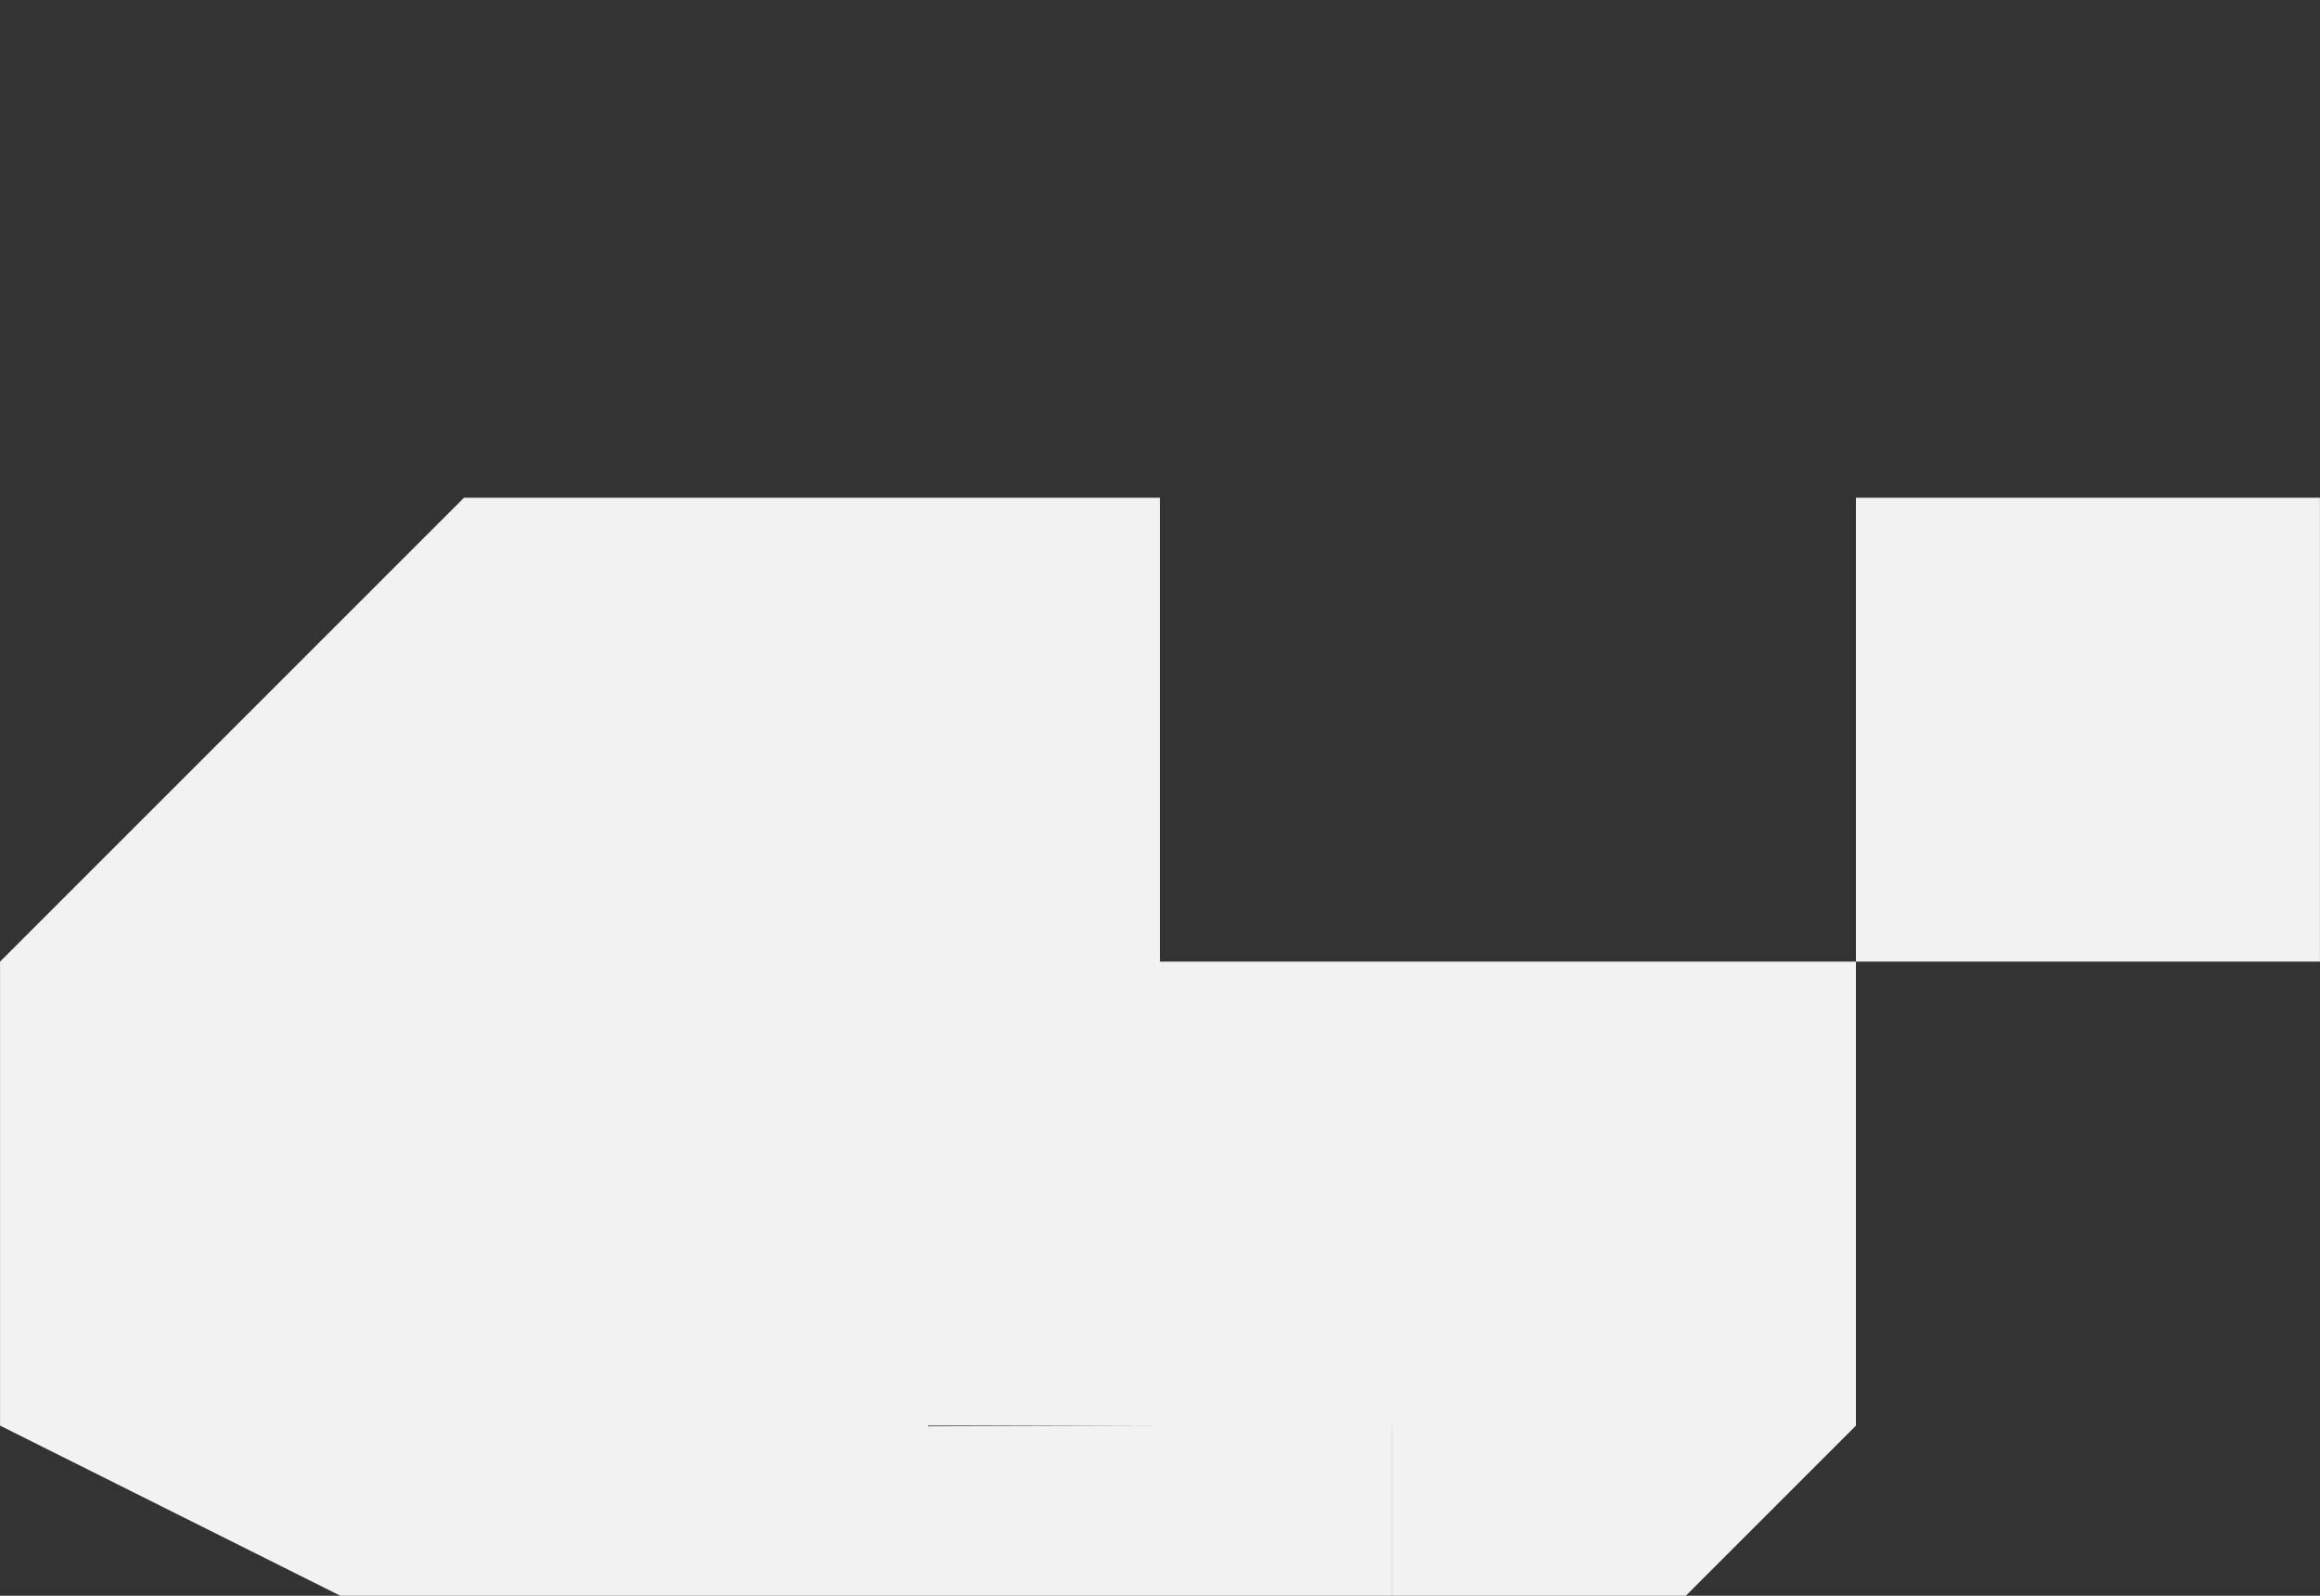 <svg width="314" height="216" viewBox="0 0 314 216" fill="none" xmlns="http://www.w3.org/2000/svg">
<rect x="0" y="0" width="314" height="216" fill="#333333" stroke="none"/>
<g clip-path="url(#clip0_24581_26714)">
<path d="M157.098 192.964L125.595 193.062V192.964H157.098ZM219.804 349.957H314L282.602 287.159H188.405L219.804 349.957ZM251.195 130.166H313.992V67.369H251.195V130.166ZM0.002 130.166H156.995V67.369H62.799L0.002 130.166ZM62.929 224.428L0 287.355V381.552H94.196L188.392 287.355V192.964H188.405V255.762L251.202 192.964H251.195V130.167H0.007V192.964H0L62.929 224.428Z" fill="#F2F2F2"/>
</g>
<defs>
<clipPath id="clip0_24581_26714">
<rect width="314" height="216" rx="12" fill="white"/>
</clipPath>
</defs>
</svg>
